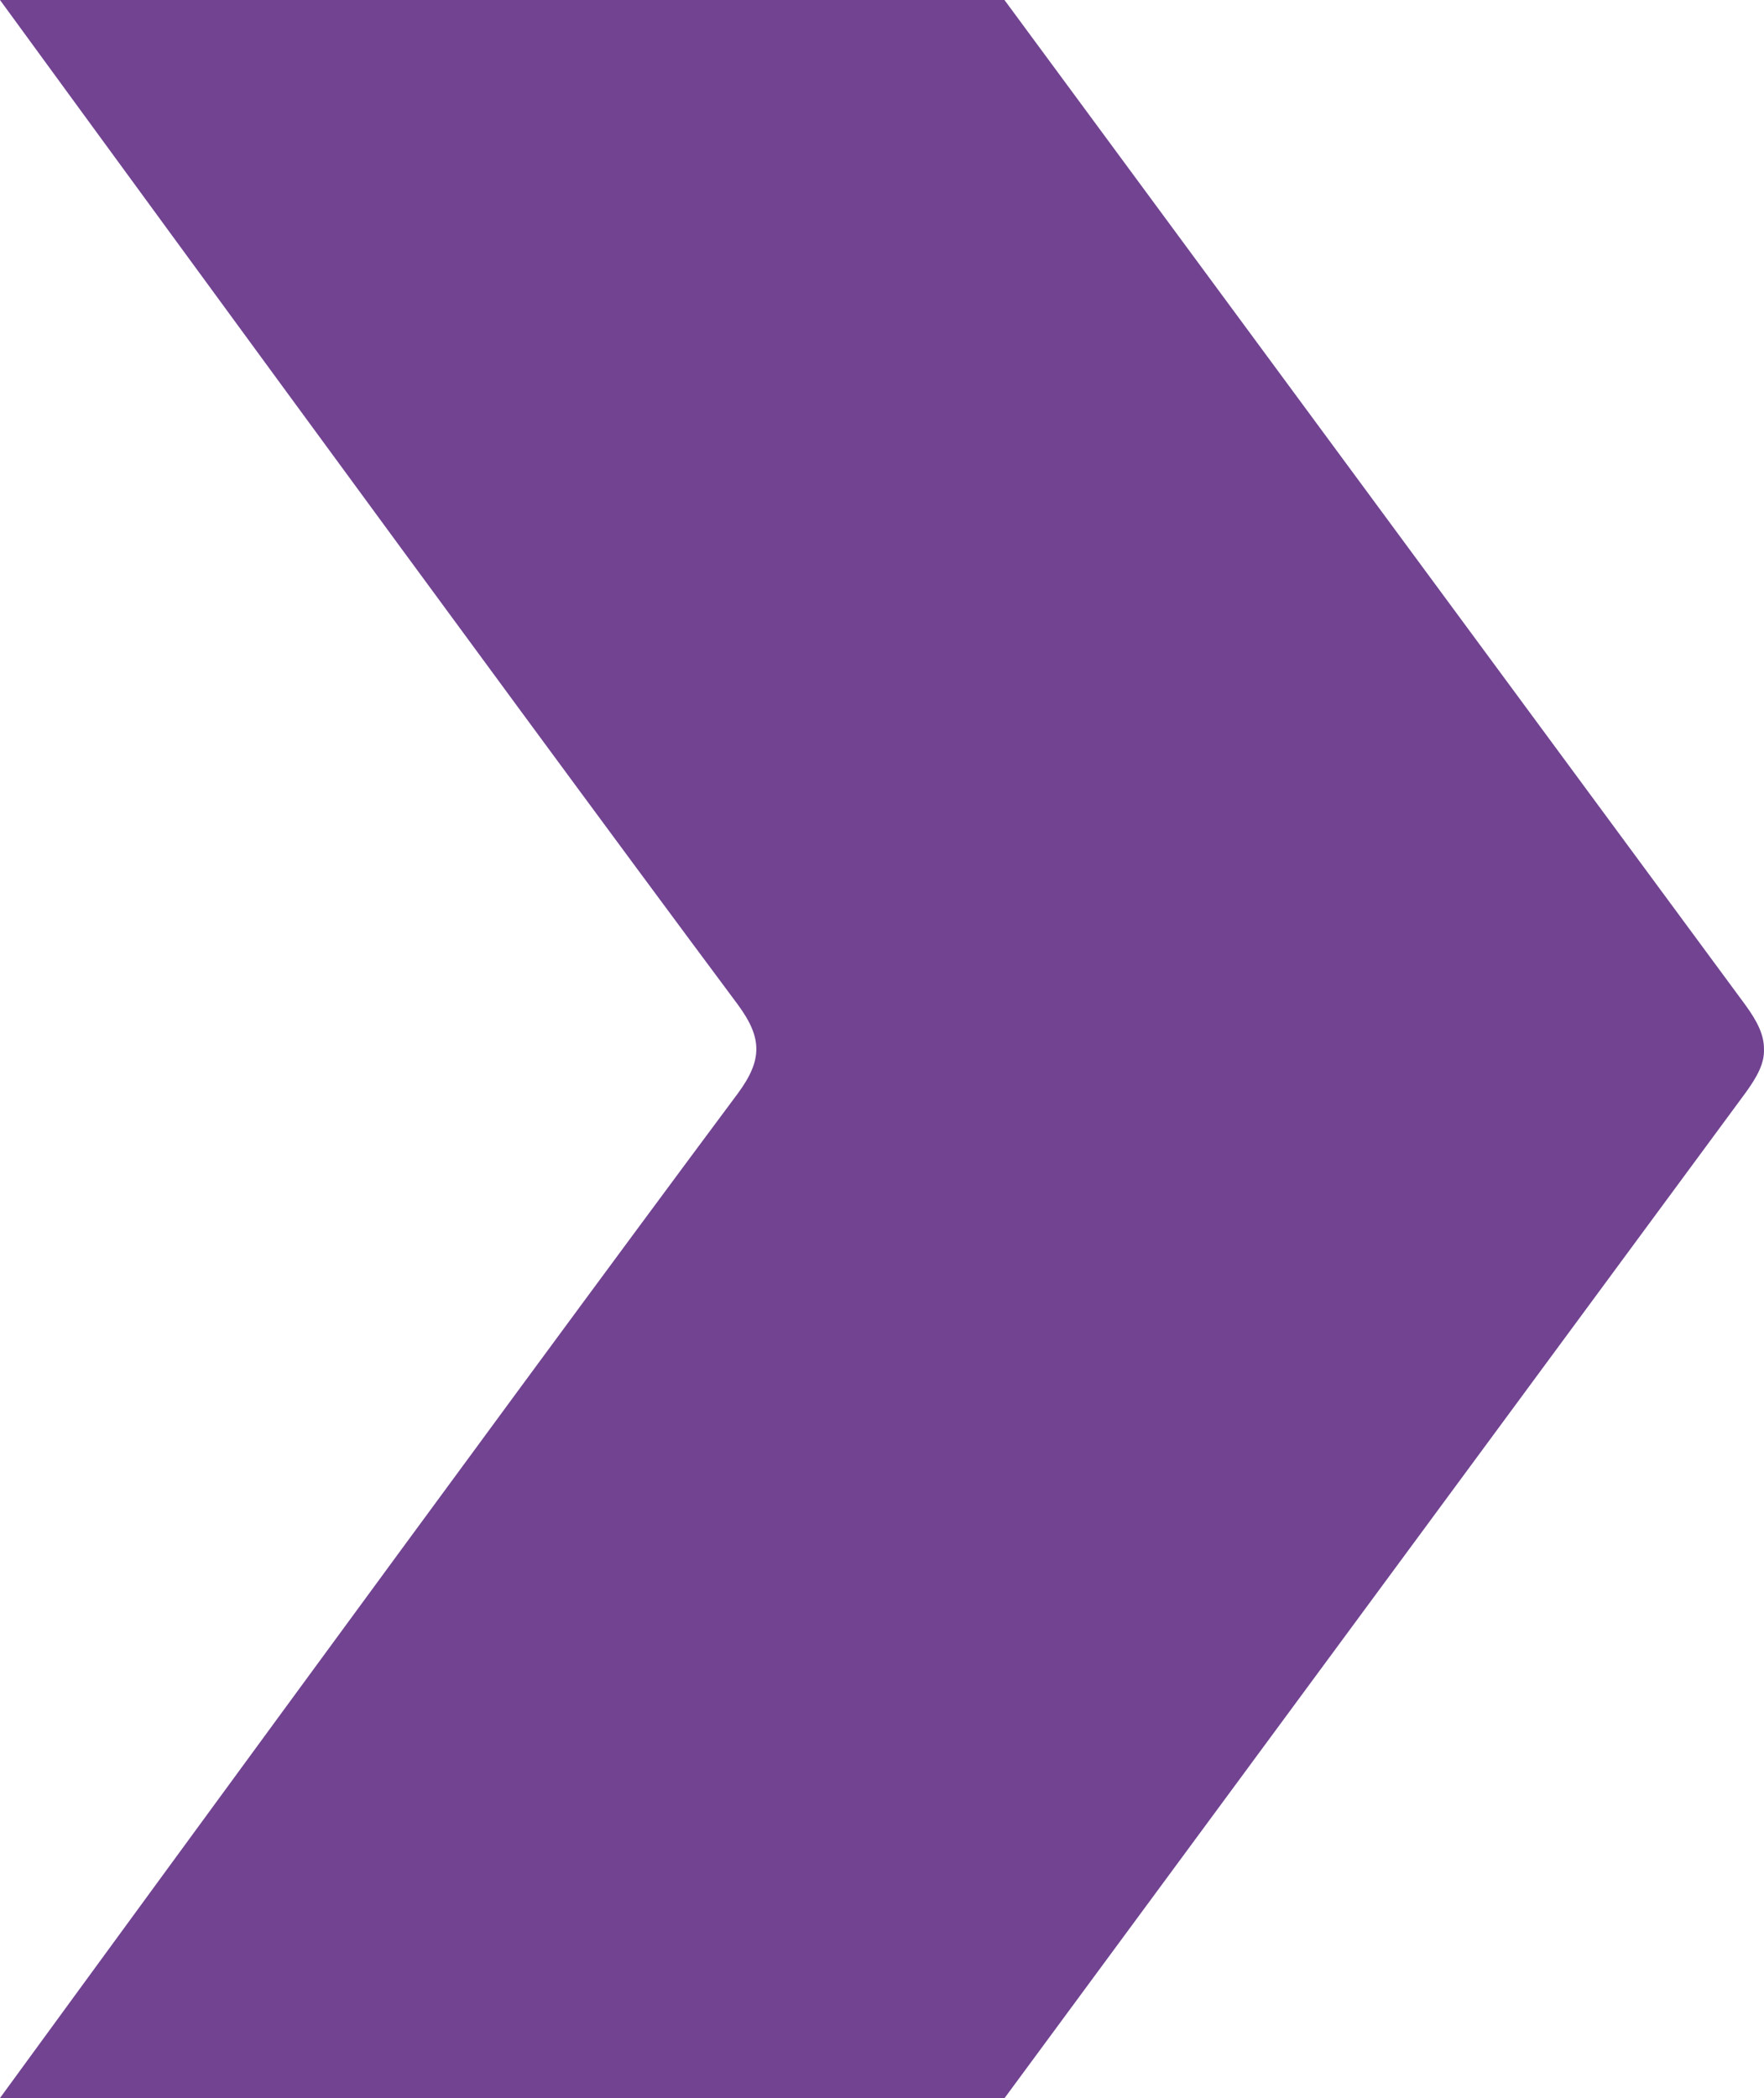 <svg xmlns="http://www.w3.org/2000/svg" width="429" height="510" viewBox="0 0 429 510" fill="none"><path d="M0 -1.87879e-05H244.283L424.541 244.387C427.465 248.429 428.993 251.588 428.993 254.997C429.119 258.405 427.465 261.564 424.541 265.606L244.318 510H0C0 510 120.553 344.803 179.487 265.738C182.544 261.571 183.939 258.287 183.939 255.003C183.939 251.72 182.537 248.436 179.487 244.269C120.553 165.197 0 -1.87879e-05 0 -1.87879e-05Z" fill="#714391"></path></svg>